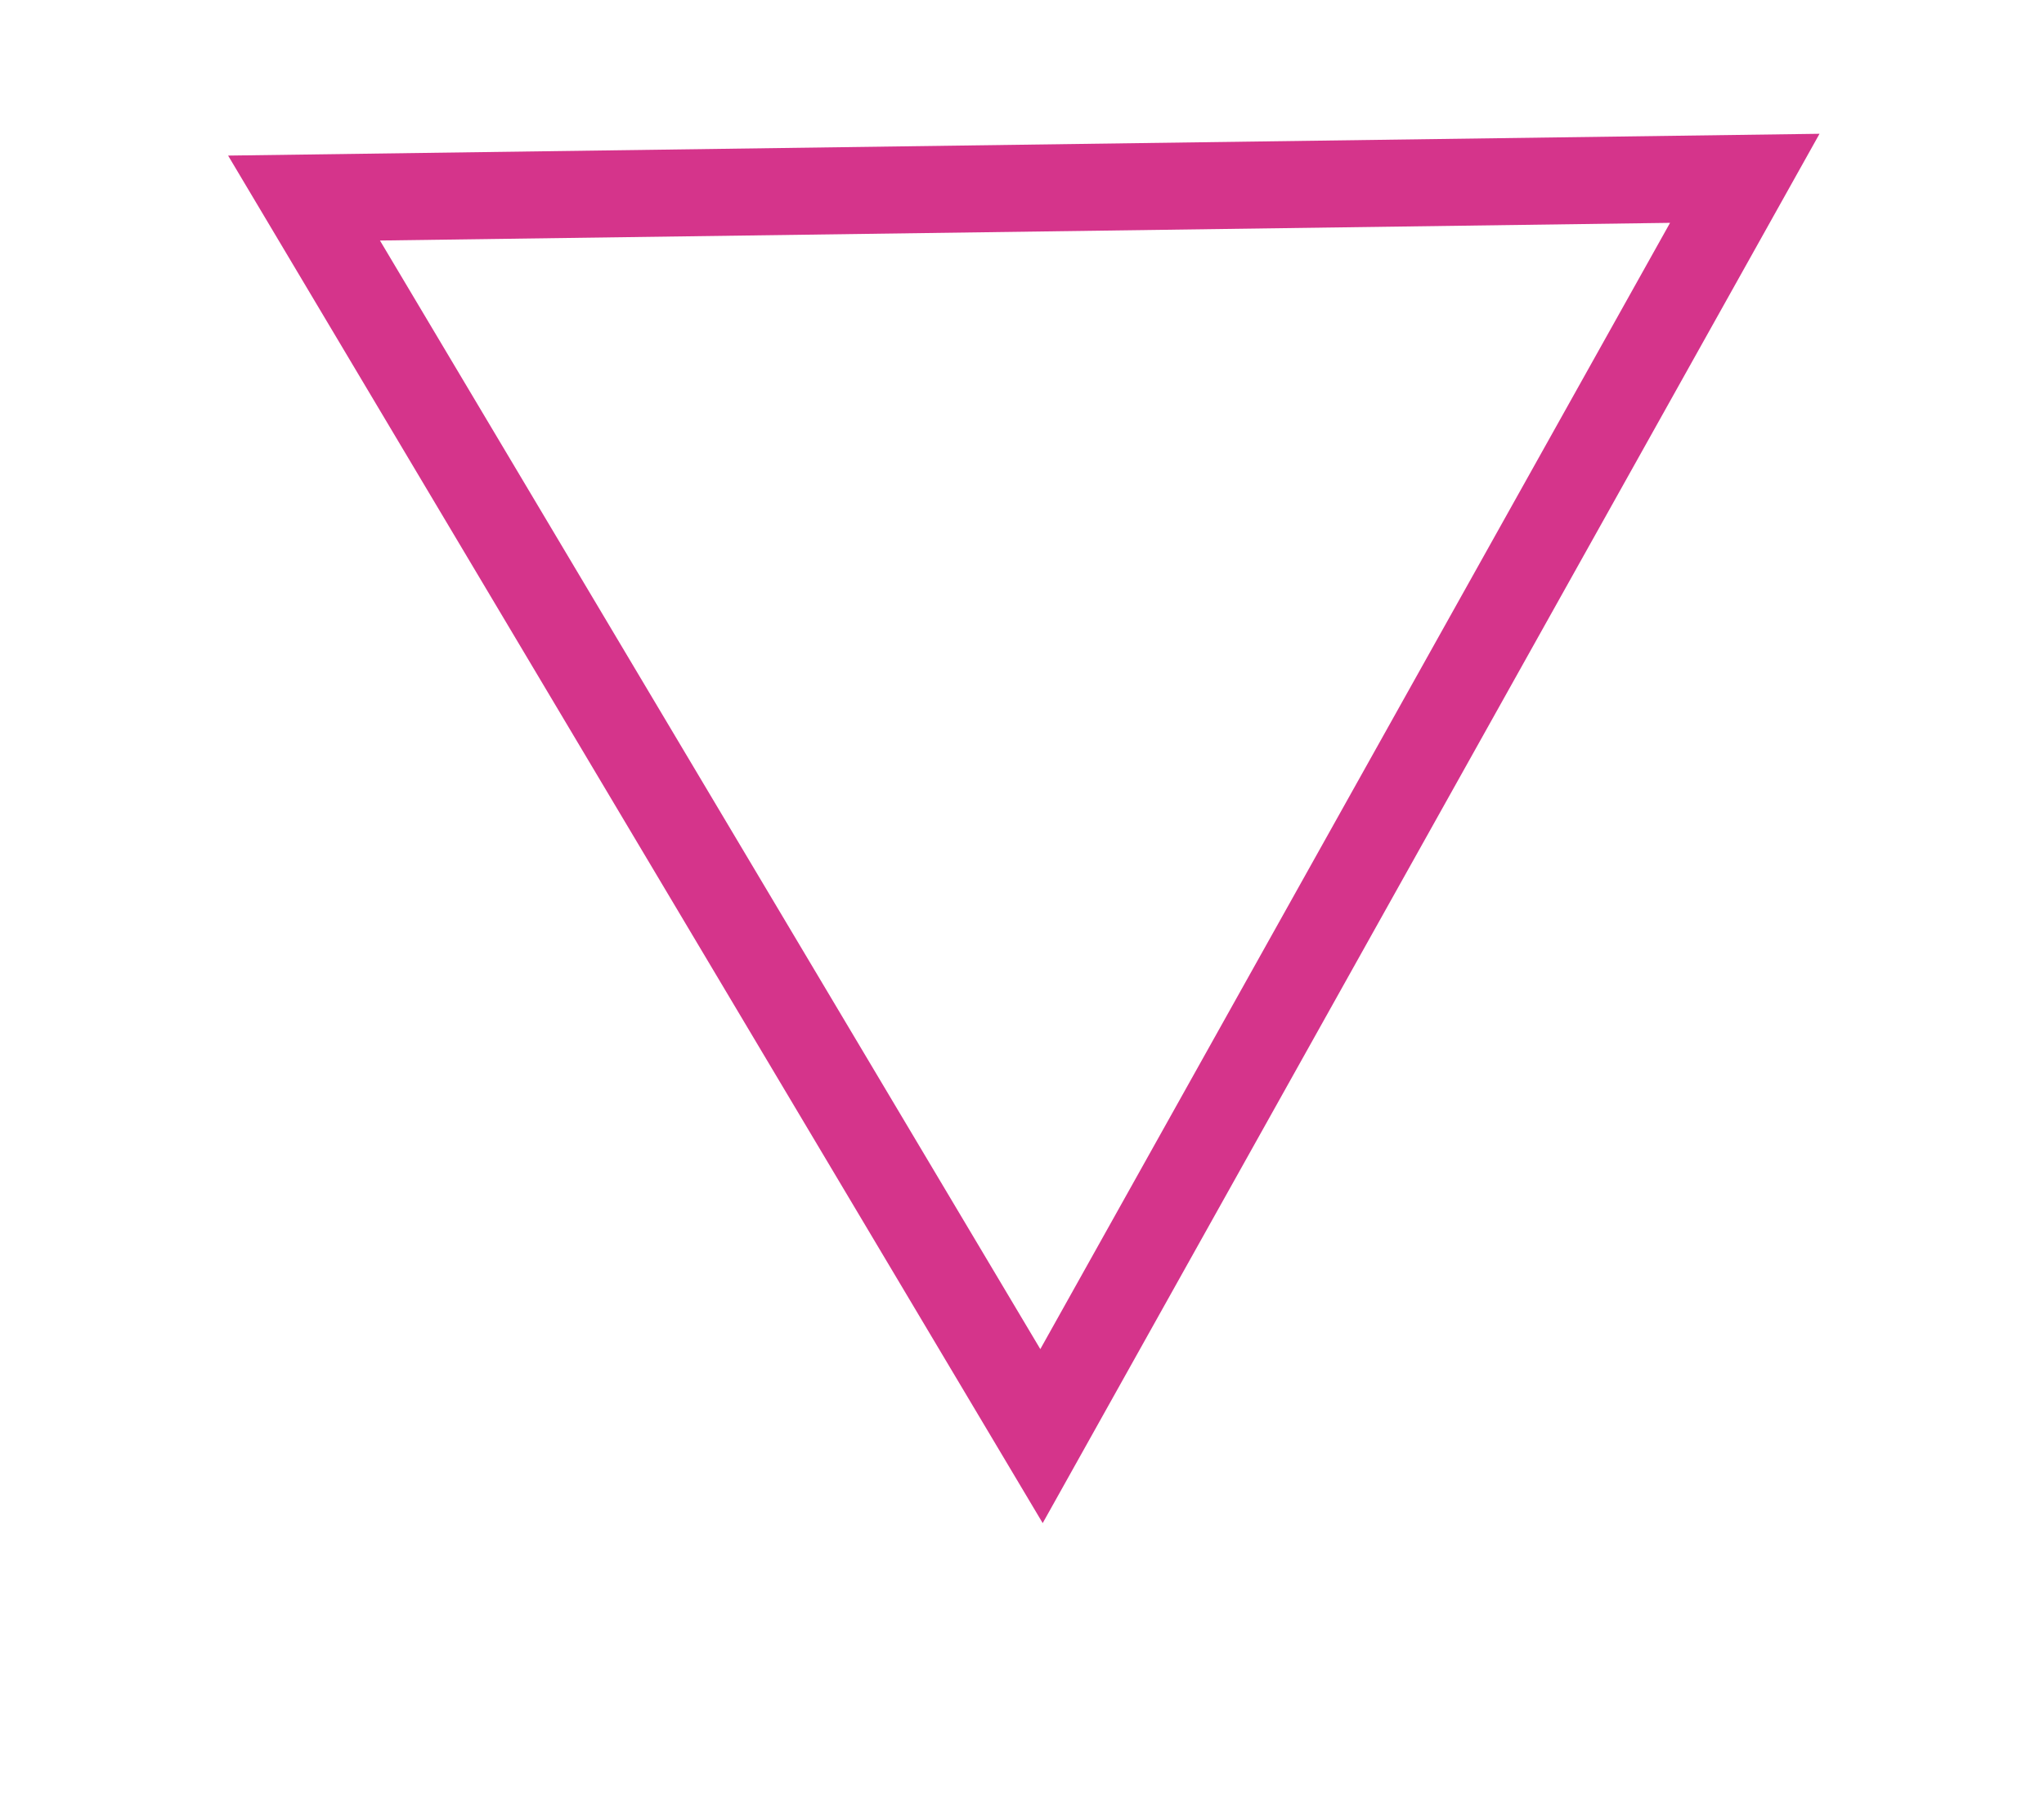 <?xml version="1.0" encoding="UTF-8"?> <svg xmlns="http://www.w3.org/2000/svg" width="125" height="110" viewBox="0 0 125 110" fill="none"> <path d="M106.702 10.903L63.693 87.811L18.593 12.11L106.702 10.903Z" stroke="#D5348B" stroke-width="5.32"></path> </svg> 